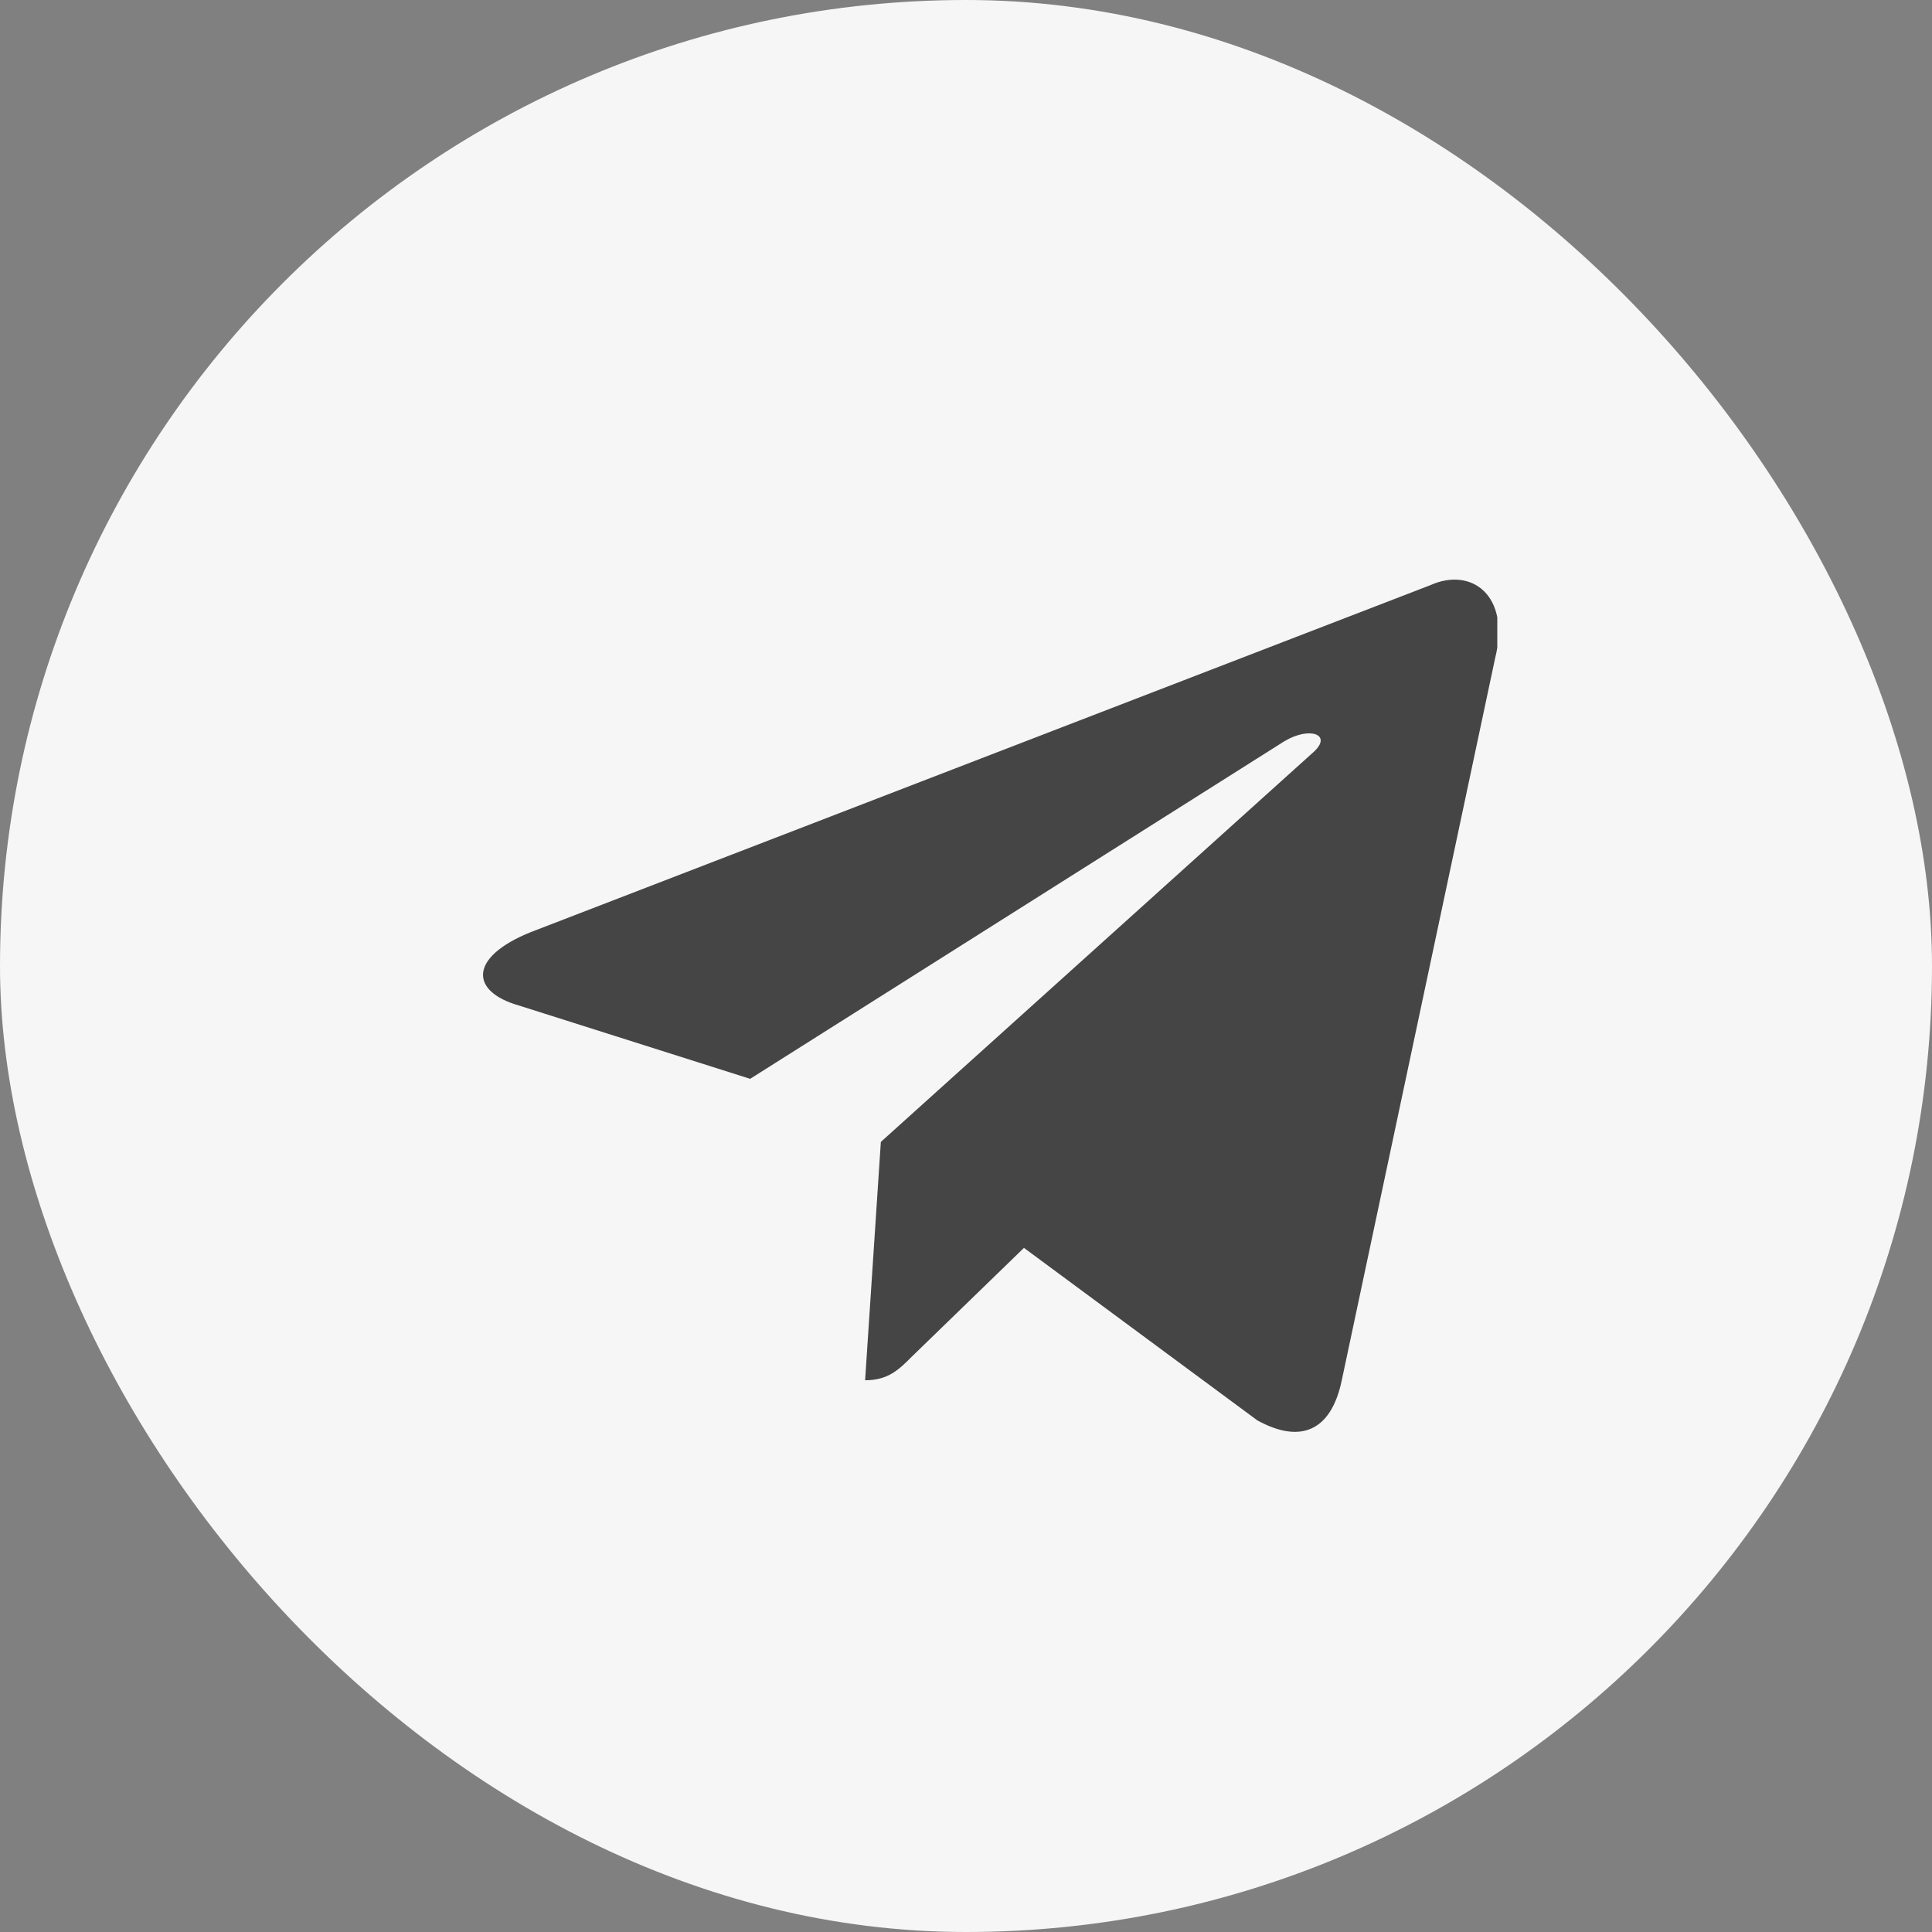 <svg xmlns="http://www.w3.org/2000/svg" xmlns:xlink="http://www.w3.org/1999/xlink" fill="none" version="1.1" width="40" height="40" viewBox="0 0 40 40"><rect x="0" y="0" width="40" height="40" fill="#808080" stroke="none"/><defs><clipPath id="master_svg0_130_10260"><rect x="10" y="10" width="21" height="21" rx="0"/></clipPath></defs><g><g><rect x="0" y="0" width="40" height="40" rx="20" fill="#F6F6F6" fill-opacity="1"/></g><g clip-path="url(#master_svg0_130_10260)"><g><path d="M17.911,28.577L18.237,23.642L27.197,15.569C27.594,15.207,27.116,15.032,26.591,15.347L15.531,22.336L10.747,20.819C9.721,20.527,9.709,19.816,10.981,19.302L29.612,12.116C30.464,11.731,31.281,12.326,30.954,13.632L27.78,28.577C27.559,29.639,26.917,29.896,26.03,29.406L21.2,25.836L18.879,28.087C18.611,28.356,18.389,28.577,17.911,28.577Z" fill="#454545" fill-opacity="1" style="mix-blend-mode:passthrough"/></g></g></g></svg>